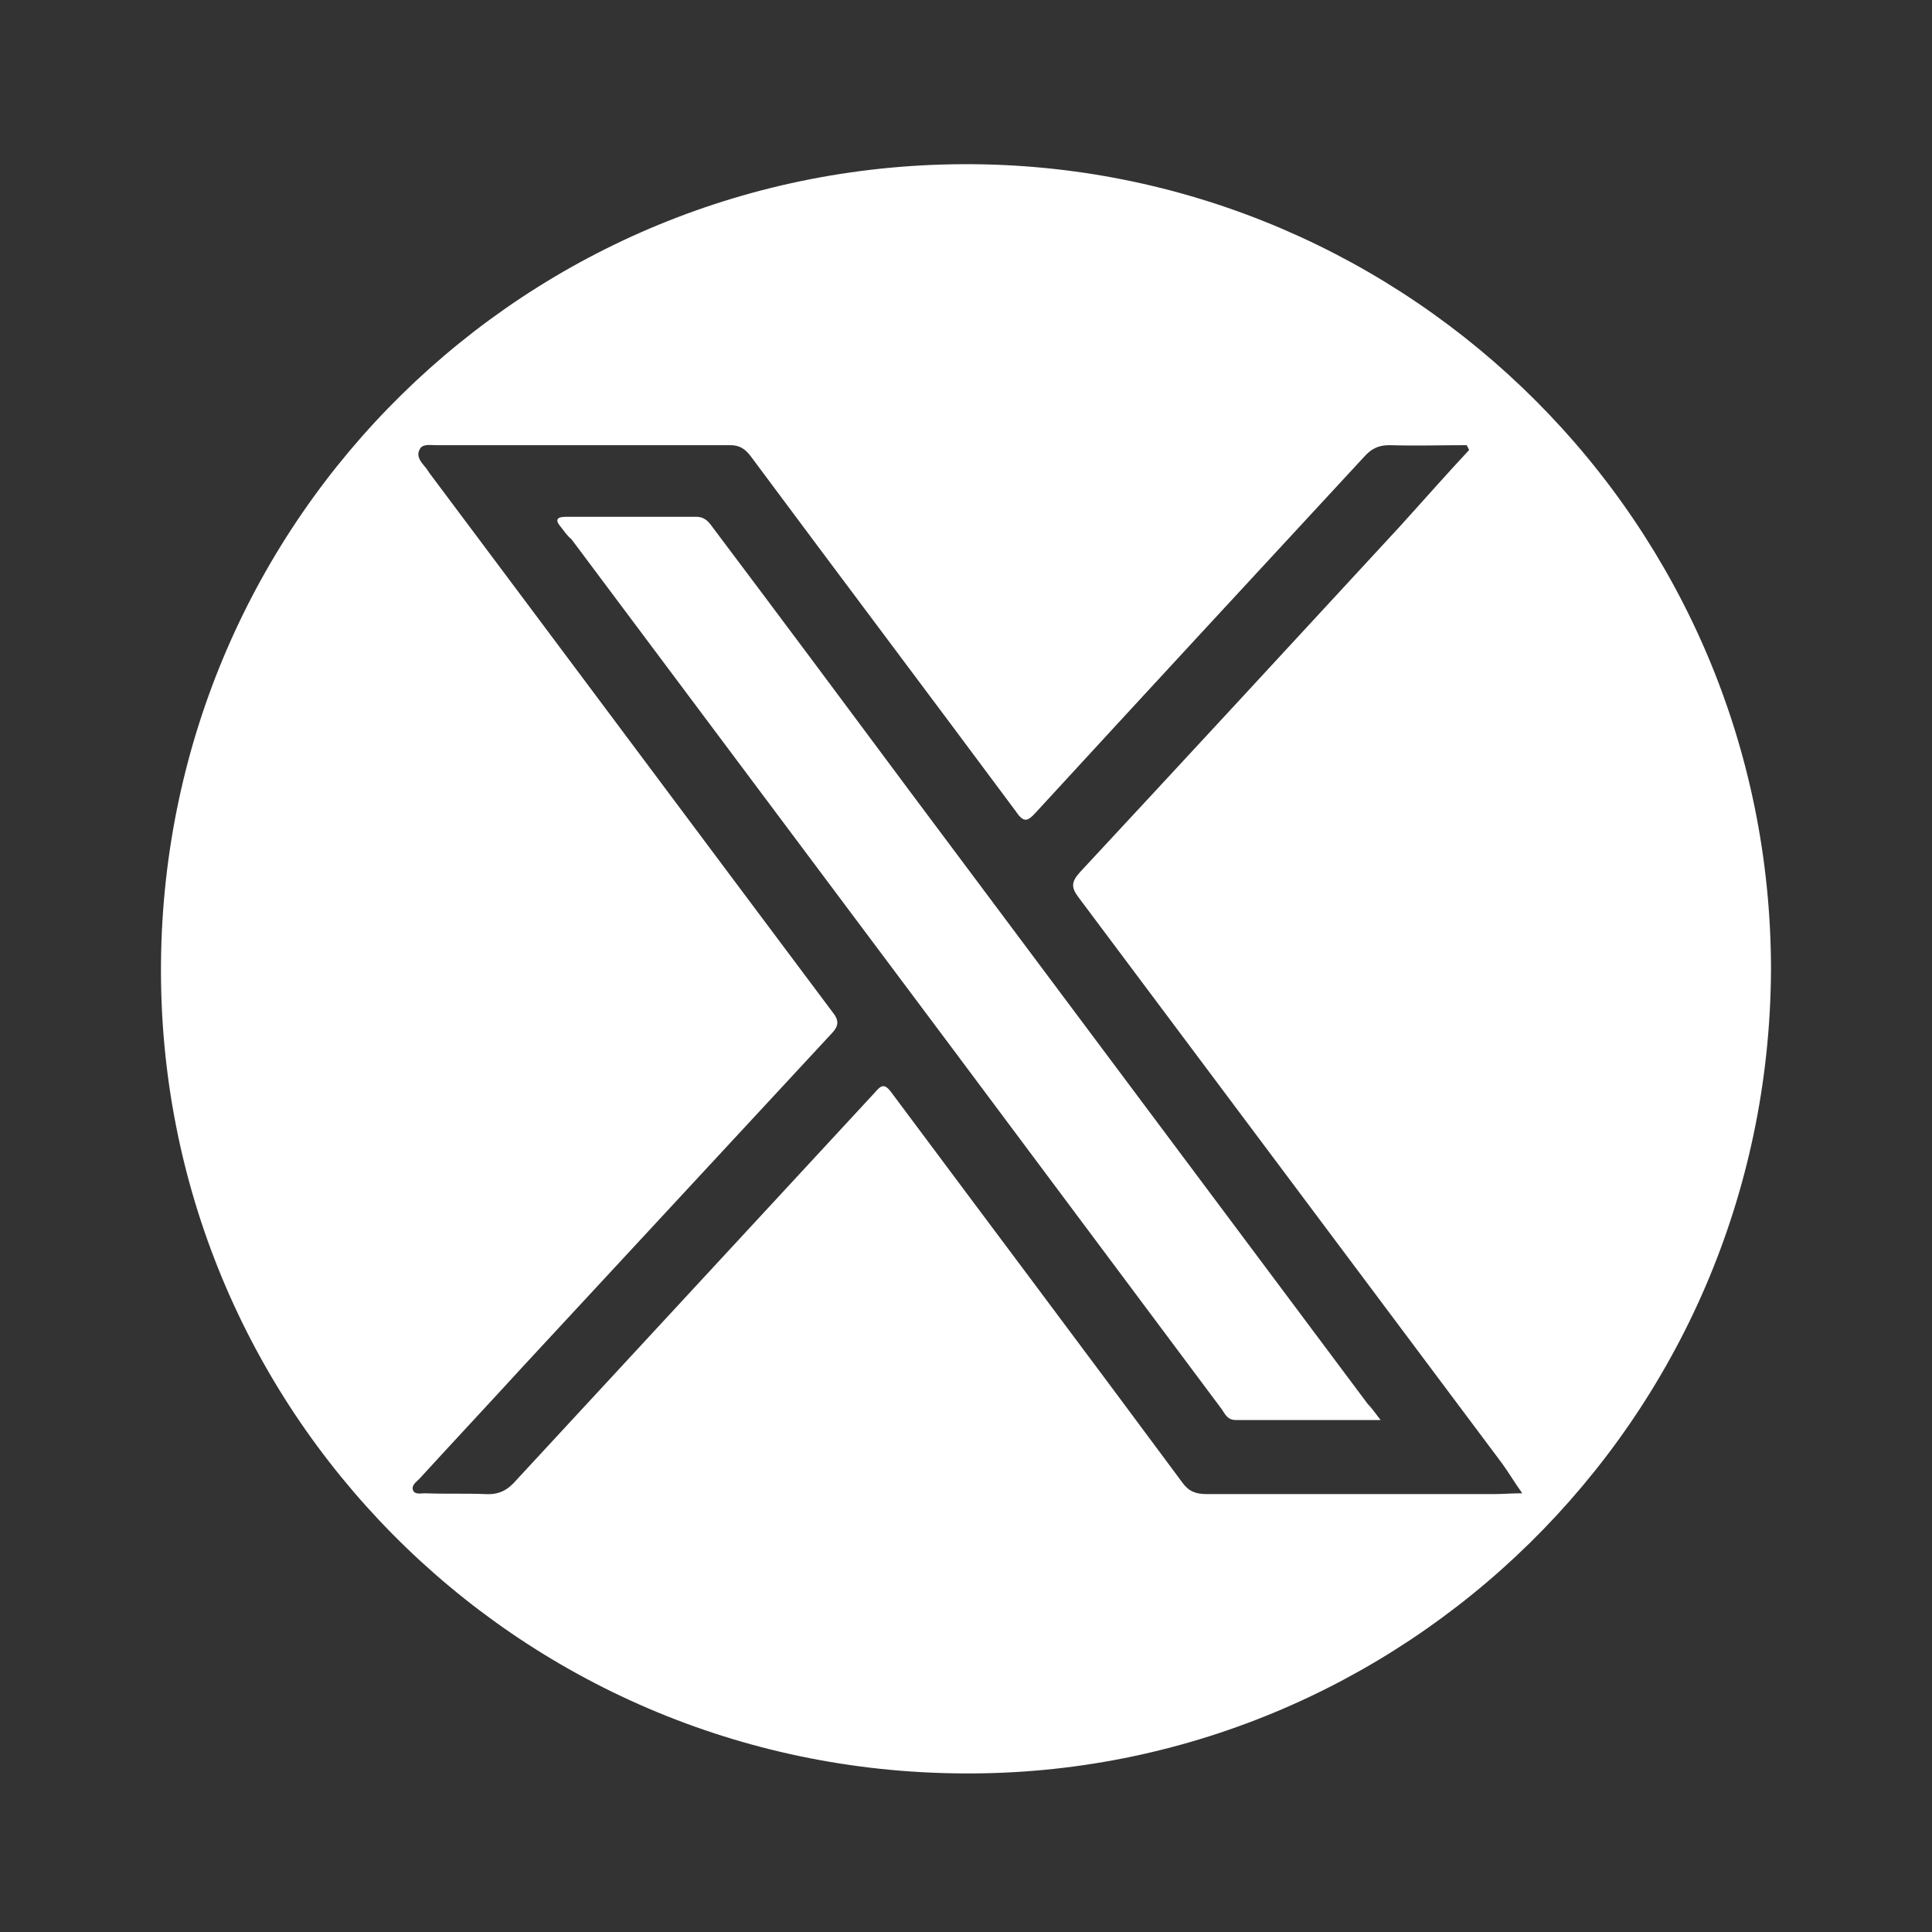 <?xml version="1.0" encoding="utf-8"?>
<!-- Generator: Adobe Illustrator 27.6.1, SVG Export Plug-In . SVG Version: 6.00 Build 0)  -->
<svg version="1.1" id="Calque_1" xmlns="http://www.w3.org/2000/svg" xmlns:xlink="http://www.w3.org/1999/xlink" x="0px" y="0px"
	 viewBox="0 0 24 24" style="enable-background:new 0 0 24 24;" xml:space="preserve">
<rect x="0" y="0" width="24" height="24" fill="#333333" stroke="none"/>
<style type="text/css">
	.st0{fill:#FFFFFF;}
</style>
<g>
	<path class="st0" d="M22,12.05c-0.03,5.63-4.61,10.02-10.04,9.98C6.4,22,1.95,17.49,2,11.96c0.05-5.54,4.55-9.97,10.1-9.92
		C17.51,2.09,22,6.49,22,12.05z M18.25,5.59c-0.01-0.02-0.02-0.04-0.03-0.06c-0.32,0-0.64,0.01-0.96,0c-0.13,0-0.22,0.04-0.31,0.14
		c-1.36,1.47-2.72,2.94-4.08,4.42c-0.1,0.11-0.15,0.14-0.25-0.01c-1.1-1.48-2.2-2.94-3.3-4.42C9.25,5.57,9.18,5.53,9.07,5.53
		c-1.22,0-2.44,0-3.66,0c-0.07,0-0.17-0.02-0.2,0.06C5.17,5.67,5.23,5.74,5.28,5.8c0.02,0.02,0.03,0.04,0.05,0.07
		c1.67,2.23,3.34,4.47,5.01,6.7c0.09,0.11,0.08,0.18-0.02,0.28c-1.27,1.37-2.54,2.74-3.81,4.11c-0.43,0.47-0.87,0.94-1.3,1.41
		c-0.04,0.04-0.1,0.08-0.08,0.14c0.02,0.06,0.1,0.04,0.15,0.04c0.25,0.01,0.5,0,0.75,0.01c0.17,0.01,0.28-0.05,0.39-0.18
		c1.48-1.6,2.96-3.2,4.44-4.8c0.08-0.09,0.12-0.14,0.22,0c1.2,1.61,2.41,3.22,3.61,4.84c0.08,0.11,0.17,0.14,0.3,0.14
		c1.19,0,2.39,0,3.58,0c0.1,0,0.2-0.01,0.34-0.01c-0.1-0.14-0.17-0.26-0.25-0.37c-1.75-2.34-3.51-4.69-5.26-7.03
		c-0.1-0.13-0.09-0.2,0.02-0.32c1.32-1.42,2.64-2.85,3.96-4.28C17.68,6.22,17.96,5.9,18.25,5.59z"/>
	<path class="st0" d="M17.15,17.64c-0.63,0-1.22,0-1.8,0c-0.1,0-0.13-0.07-0.17-0.13c-1.12-1.5-2.24-3-3.36-4.5
		c-1.57-2.1-3.15-4.21-4.72-6.31C7.04,6.65,7.01,6.6,6.97,6.55C6.9,6.47,6.9,6.42,7.03,6.42c0.54,0,1.08,0,1.62,0
		c0.11,0,0.16,0.07,0.21,0.14c0.82,1.09,1.64,2.19,2.45,3.28c1.89,2.53,3.79,5.07,5.68,7.6C17.04,17.49,17.08,17.55,17.15,17.64z"/>
</g>
</svg>
